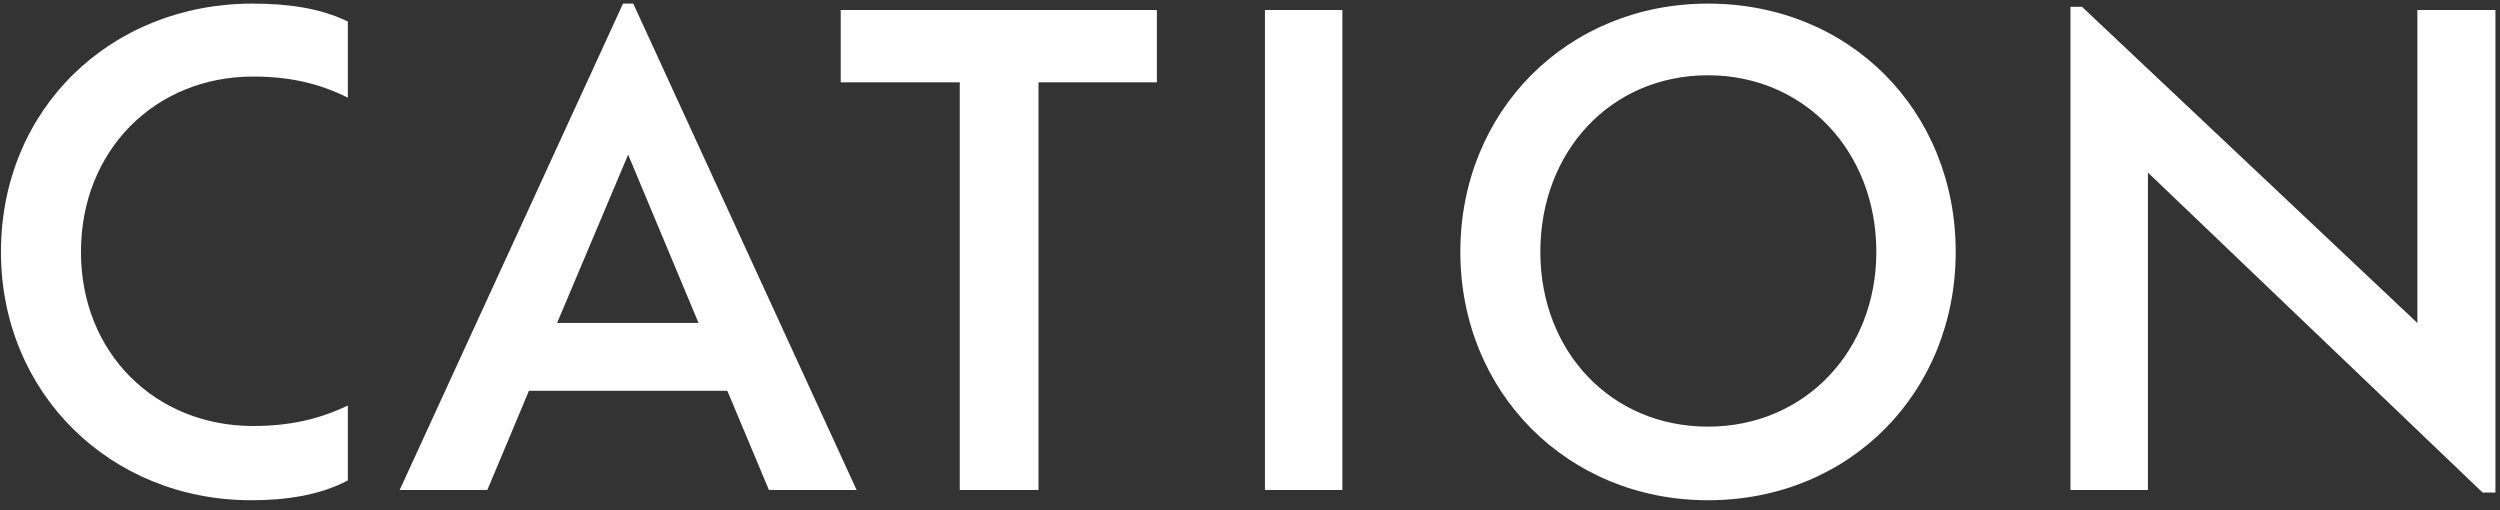 <svg width="250" height="51" viewBox="0 0 250 51" fill="none" xmlns="http://www.w3.org/2000/svg">
<rect x="0" y="0" width="250" height="51" fill="#333333" stroke="none"/>
<path d="M34.784 40.552L34.784 48.04C32.032 49.512 28.64 50.024 25.12 50.024C11.04 50.024 0.096 39.336 0.096 25.192C0.096 10.856 11.104 0.36 25.248 0.36C28.768 0.36 32.032 0.808 34.784 2.152V9.768C31.968 8.36 29.024 7.656 25.312 7.656C15.52 7.656 8.096 15.016 8.096 25.192C8.096 35.304 15.52 42.6 25.312 42.6C29.024 42.6 31.968 41.896 34.784 40.552ZM76.894 49L72.734 39.08L52.894 39.08L48.734 49L39.966 49L62.302 0.36H63.326L85.662 49H76.894ZM69.854 32.296L62.814 15.464L55.71 32.296L69.854 32.296ZM95.976 49L95.976 8.232L84.072 8.232V1L115.688 1V8.232H103.848L103.848 49H95.976ZM126.493 49V1H134.237V49L126.493 49ZM170.802 50.024C156.722 50.024 146.034 39.208 146.034 25.192C146.034 11.112 156.722 0.36 170.802 0.36C185.01 0.36 195.57 11.112 195.57 25.192C195.57 39.208 185.01 50.024 170.802 50.024ZM170.802 42.664C180.466 42.664 187.634 35.112 187.634 25.192C187.634 15.144 180.466 7.528 170.802 7.528C161.074 7.528 154.034 15.144 154.034 25.192C154.034 35.112 161.074 42.664 170.802 42.664ZM241.736 1H249.544V49.256H248.264L214.792 17.256V49H207.048V0.68H208.2L241.736 32.296V1Z" fill="white"/>
</svg>
